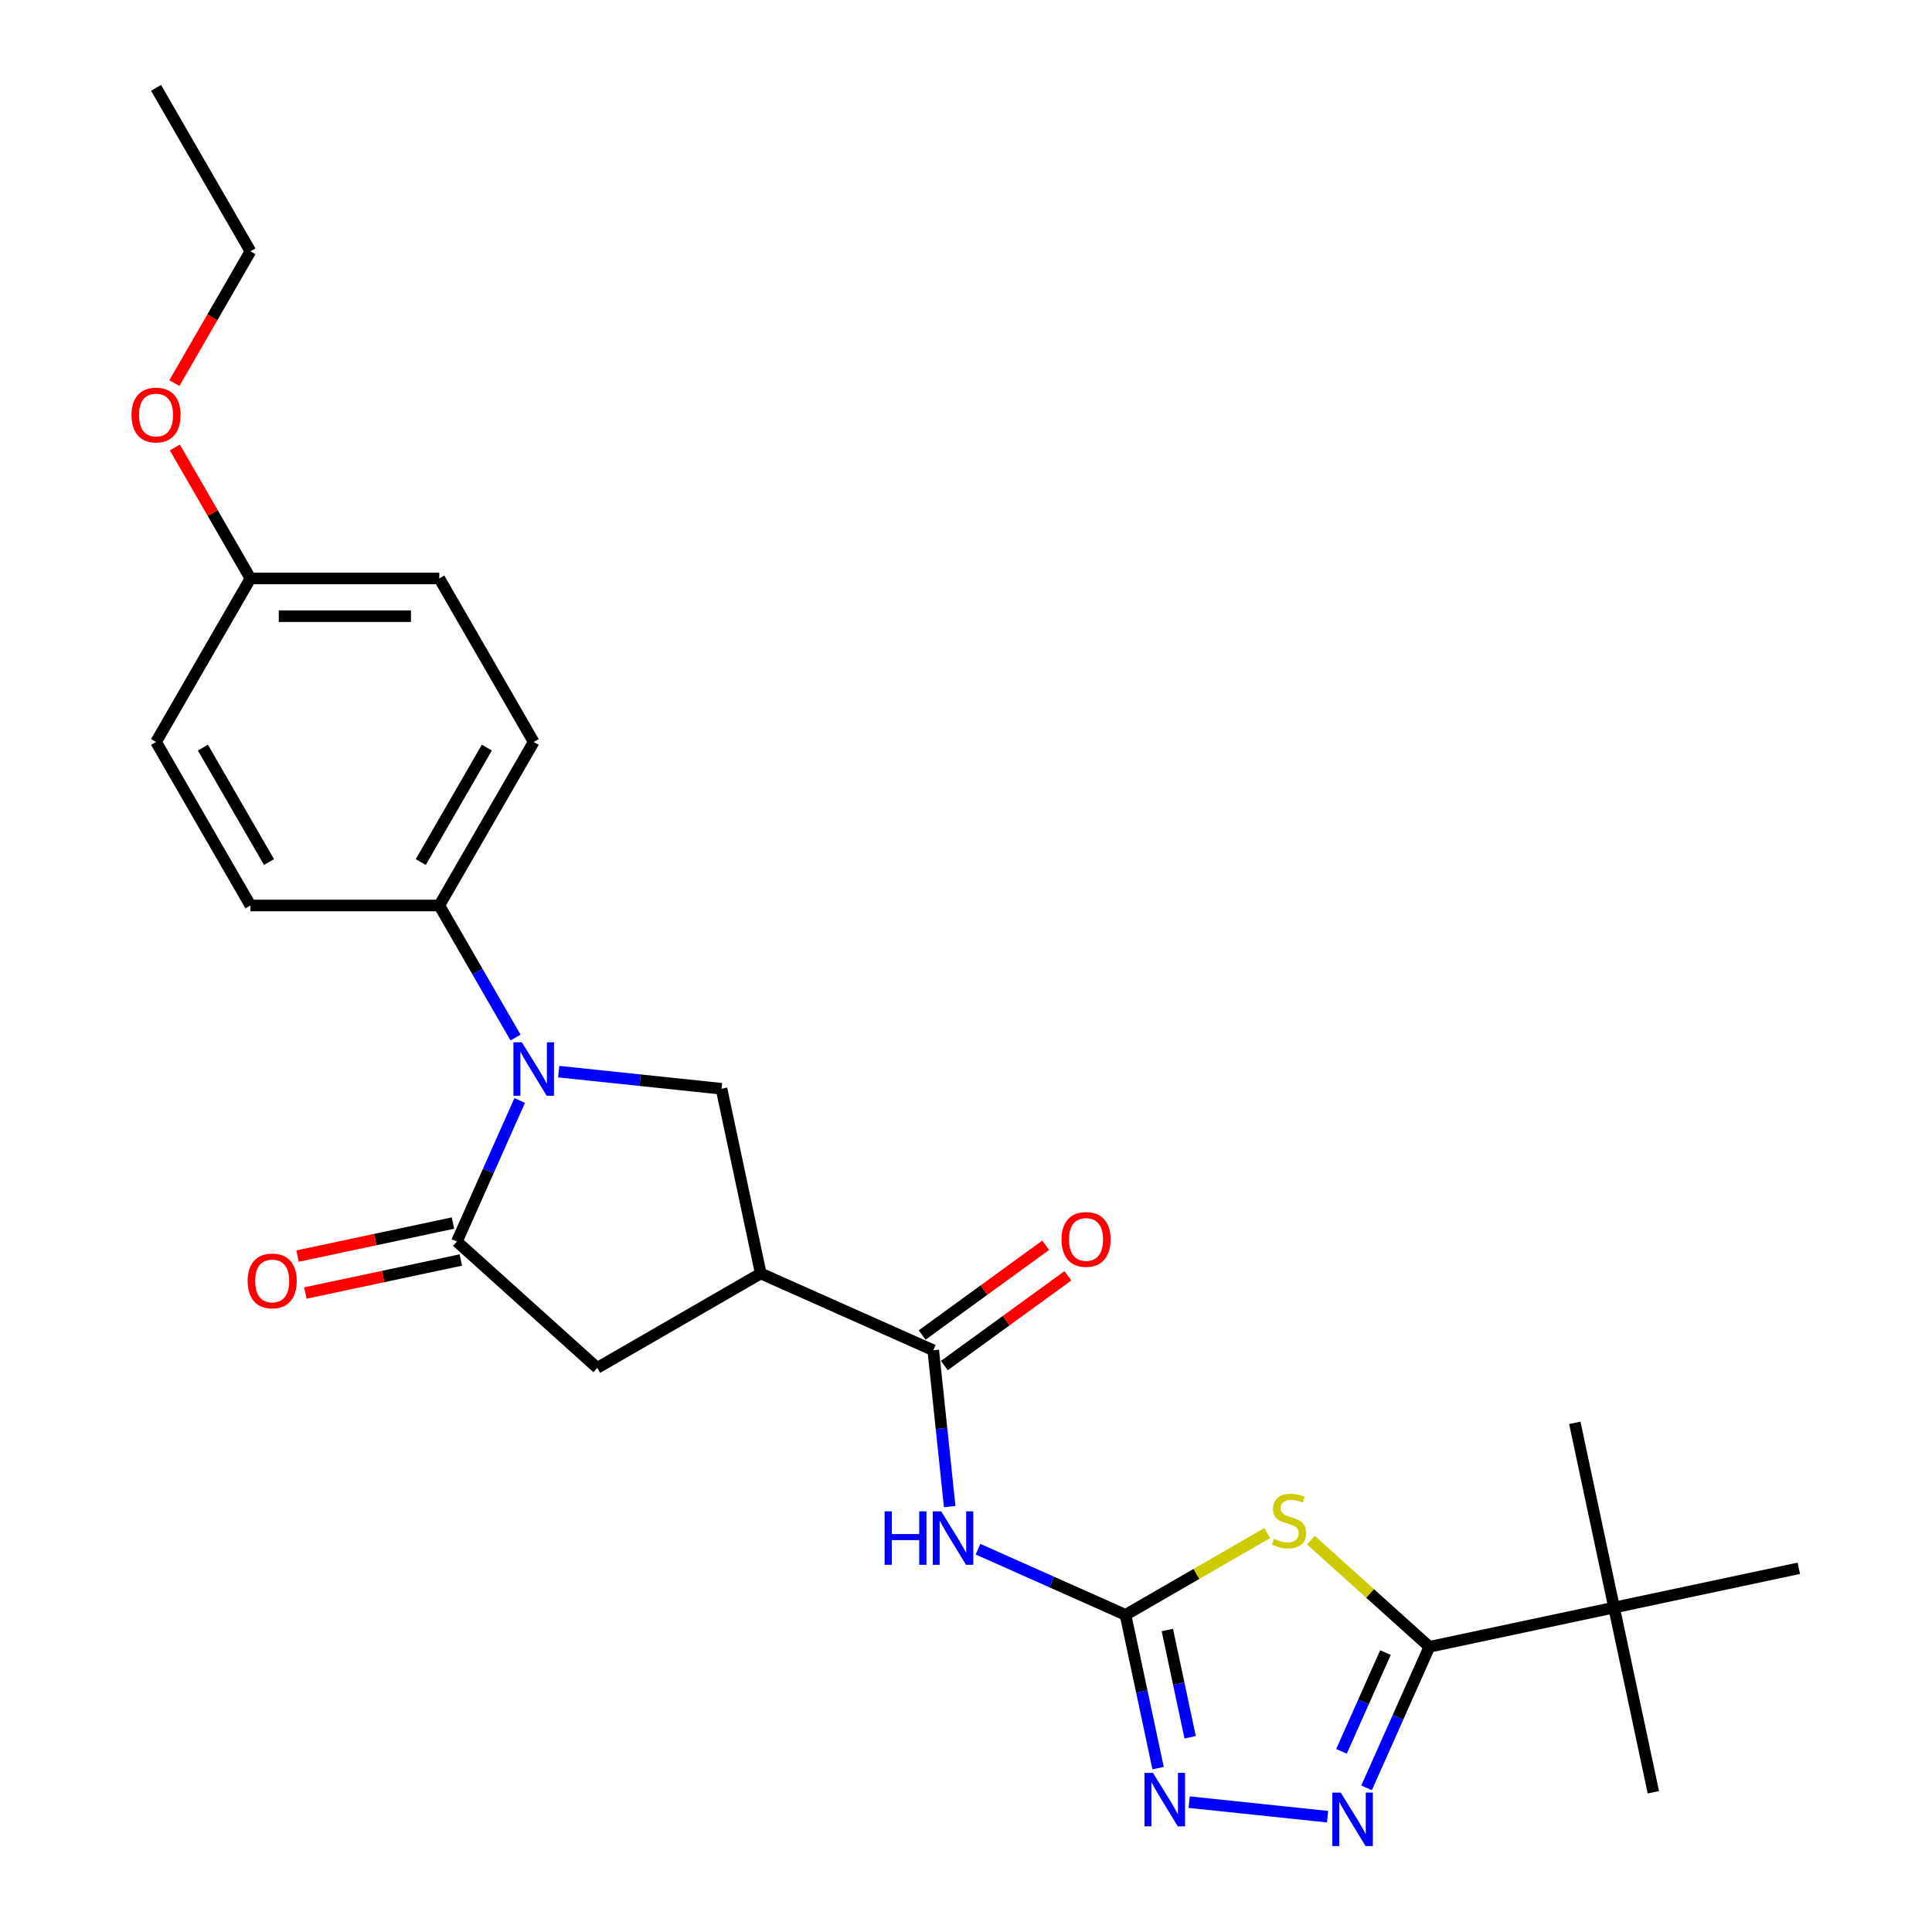 <?xml version='1.0' encoding='iso-8859-1'?>
<svg version='1.1' baseProfile='full'
              xmlns='http://www.w3.org/2000/svg'
                      xmlns:rdkit='http://www.rdkit.org/xml'
                      xmlns:xlink='http://www.w3.org/1999/xlink'
                  xml:space='preserve'
width='1000px' height='1000px' viewBox='0 0 1000 1000'>
<!-- END OF HEADER -->
<rect style='opacity:1.0;fill:#FFFFFF;stroke:none' width='1000' height='1000' x='0' y='0'> </rect>
<path class='bond-0' d='M 655.891,793.52 L 619.228,814.688' style='fill:none;fill-rule:evenodd;stroke:#CCCC00;stroke-width:6px;stroke-linecap:butt;stroke-linejoin:miter;stroke-opacity:1' />
<path class='bond-0' d='M 619.228,814.688 L 582.564,835.855' style='fill:none;fill-rule:evenodd;stroke:#000000;stroke-width:6px;stroke-linecap:butt;stroke-linejoin:miter;stroke-opacity:1' />
<path class='bond-2' d='M 678.527,797.177 L 709.185,824.781' style='fill:none;fill-rule:evenodd;stroke:#CCCC00;stroke-width:6px;stroke-linecap:butt;stroke-linejoin:miter;stroke-opacity:1' />
<path class='bond-2' d='M 709.185,824.781 L 739.843,852.386' style='fill:none;fill-rule:evenodd;stroke:#000000;stroke-width:6px;stroke-linecap:butt;stroke-linejoin:miter;stroke-opacity:1' />
<path class='bond-6' d='M 582.564,835.855 L 544.39,818.859' style='fill:none;fill-rule:evenodd;stroke:#000000;stroke-width:6px;stroke-linecap:butt;stroke-linejoin:miter;stroke-opacity:1' />
<path class='bond-6' d='M 544.39,818.859 L 506.216,801.863' style='fill:none;fill-rule:evenodd;stroke:#0000FF;stroke-width:6px;stroke-linecap:butt;stroke-linejoin:miter;stroke-opacity:1' />
<path class='bond-7' d='M 582.564,835.855 L 590.994,875.515' style='fill:none;fill-rule:evenodd;stroke:#000000;stroke-width:6px;stroke-linecap:butt;stroke-linejoin:miter;stroke-opacity:1' />
<path class='bond-7' d='M 590.994,875.515 L 599.424,915.175' style='fill:none;fill-rule:evenodd;stroke:#0000FF;stroke-width:6px;stroke-linecap:butt;stroke-linejoin:miter;stroke-opacity:1' />
<path class='bond-7' d='M 604.214,843.689 L 610.115,871.451' style='fill:none;fill-rule:evenodd;stroke:#000000;stroke-width:6px;stroke-linecap:butt;stroke-linejoin:miter;stroke-opacity:1' />
<path class='bond-7' d='M 610.115,871.451 L 616.016,899.213' style='fill:none;fill-rule:evenodd;stroke:#0000FF;stroke-width:6px;stroke-linecap:butt;stroke-linejoin:miter;stroke-opacity:1' />
<path class='bond-1' d='M 289.185,554.683 L 331.316,559.111' style='fill:none;fill-rule:evenodd;stroke:#0000FF;stroke-width:6px;stroke-linecap:butt;stroke-linejoin:miter;stroke-opacity:1' />
<path class='bond-1' d='M 331.316,559.111 L 373.448,563.54' style='fill:none;fill-rule:evenodd;stroke:#000000;stroke-width:6px;stroke-linecap:butt;stroke-linejoin:miter;stroke-opacity:1' />
<path class='bond-11' d='M 266.843,537.04 L 247.109,502.859' style='fill:none;fill-rule:evenodd;stroke:#0000FF;stroke-width:6px;stroke-linecap:butt;stroke-linejoin:miter;stroke-opacity:1' />
<path class='bond-11' d='M 247.109,502.859 L 227.374,468.678' style='fill:none;fill-rule:evenodd;stroke:#000000;stroke-width:6px;stroke-linecap:butt;stroke-linejoin:miter;stroke-opacity:1' />
<path class='bond-27' d='M 268.994,569.606 L 252.742,606.109' style='fill:none;fill-rule:evenodd;stroke:#0000FF;stroke-width:6px;stroke-linecap:butt;stroke-linejoin:miter;stroke-opacity:1' />
<path class='bond-27' d='M 252.742,606.109 L 236.49,642.612' style='fill:none;fill-rule:evenodd;stroke:#000000;stroke-width:6px;stroke-linecap:butt;stroke-linejoin:miter;stroke-opacity:1' />
<path class='bond-4' d='M 739.843,852.386 L 723.591,888.889' style='fill:none;fill-rule:evenodd;stroke:#000000;stroke-width:6px;stroke-linecap:butt;stroke-linejoin:miter;stroke-opacity:1' />
<path class='bond-4' d='M 723.591,888.889 L 707.339,925.392' style='fill:none;fill-rule:evenodd;stroke:#0000FF;stroke-width:6px;stroke-linecap:butt;stroke-linejoin:miter;stroke-opacity:1' />
<path class='bond-4' d='M 717.11,855.386 L 705.733,880.938' style='fill:none;fill-rule:evenodd;stroke:#000000;stroke-width:6px;stroke-linecap:butt;stroke-linejoin:miter;stroke-opacity:1' />
<path class='bond-4' d='M 705.733,880.938 L 694.357,906.49' style='fill:none;fill-rule:evenodd;stroke:#0000FF;stroke-width:6px;stroke-linecap:butt;stroke-linejoin:miter;stroke-opacity:1' />
<path class='bond-12' d='M 739.843,852.386 L 835.447,832.065' style='fill:none;fill-rule:evenodd;stroke:#000000;stroke-width:6px;stroke-linecap:butt;stroke-linejoin:miter;stroke-opacity:1' />
<path class='bond-3' d='M 236.49,642.612 L 309.124,708.013' style='fill:none;fill-rule:evenodd;stroke:#000000;stroke-width:6px;stroke-linecap:butt;stroke-linejoin:miter;stroke-opacity:1' />
<path class='bond-13' d='M 234.458,633.052 L 194.231,641.602' style='fill:none;fill-rule:evenodd;stroke:#000000;stroke-width:6px;stroke-linecap:butt;stroke-linejoin:miter;stroke-opacity:1' />
<path class='bond-13' d='M 194.231,641.602 L 154.004,650.153' style='fill:none;fill-rule:evenodd;stroke:#FF0000;stroke-width:6px;stroke-linecap:butt;stroke-linejoin:miter;stroke-opacity:1' />
<path class='bond-13' d='M 238.522,652.173 L 198.295,660.723' style='fill:none;fill-rule:evenodd;stroke:#000000;stroke-width:6px;stroke-linecap:butt;stroke-linejoin:miter;stroke-opacity:1' />
<path class='bond-13' d='M 198.295,660.723 L 158.068,669.274' style='fill:none;fill-rule:evenodd;stroke:#FF0000;stroke-width:6px;stroke-linecap:butt;stroke-linejoin:miter;stroke-opacity:1' />
<path class='bond-26' d='M 687.149,940.315 L 615.501,932.785' style='fill:none;fill-rule:evenodd;stroke:#0000FF;stroke-width:6px;stroke-linecap:butt;stroke-linejoin:miter;stroke-opacity:1' />
<path class='bond-5' d='M 393.769,659.143 L 483.058,698.897' style='fill:none;fill-rule:evenodd;stroke:#000000;stroke-width:6px;stroke-linecap:butt;stroke-linejoin:miter;stroke-opacity:1' />
<path class='bond-9' d='M 393.769,659.143 L 373.448,563.54' style='fill:none;fill-rule:evenodd;stroke:#000000;stroke-width:6px;stroke-linecap:butt;stroke-linejoin:miter;stroke-opacity:1' />
<path class='bond-10' d='M 393.769,659.143 L 309.124,708.013' style='fill:none;fill-rule:evenodd;stroke:#000000;stroke-width:6px;stroke-linecap:butt;stroke-linejoin:miter;stroke-opacity:1' />
<path class='bond-8' d='M 491.563,779.818 L 487.311,739.357' style='fill:none;fill-rule:evenodd;stroke:#0000FF;stroke-width:6px;stroke-linecap:butt;stroke-linejoin:miter;stroke-opacity:1' />
<path class='bond-8' d='M 487.311,739.357 L 483.058,698.897' style='fill:none;fill-rule:evenodd;stroke:#000000;stroke-width:6px;stroke-linecap:butt;stroke-linejoin:miter;stroke-opacity:1' />
<path class='bond-14' d='M 488.803,706.804 L 520.765,683.583' style='fill:none;fill-rule:evenodd;stroke:#000000;stroke-width:6px;stroke-linecap:butt;stroke-linejoin:miter;stroke-opacity:1' />
<path class='bond-14' d='M 520.765,683.583 L 552.727,660.362' style='fill:none;fill-rule:evenodd;stroke:#FF0000;stroke-width:6px;stroke-linecap:butt;stroke-linejoin:miter;stroke-opacity:1' />
<path class='bond-14' d='M 477.313,690.99 L 509.275,667.768' style='fill:none;fill-rule:evenodd;stroke:#000000;stroke-width:6px;stroke-linecap:butt;stroke-linejoin:miter;stroke-opacity:1' />
<path class='bond-14' d='M 509.275,667.768 L 541.237,644.547' style='fill:none;fill-rule:evenodd;stroke:#FF0000;stroke-width:6px;stroke-linecap:butt;stroke-linejoin:miter;stroke-opacity:1' />
<path class='bond-15' d='M 227.374,468.678 L 276.244,384.034' style='fill:none;fill-rule:evenodd;stroke:#000000;stroke-width:6px;stroke-linecap:butt;stroke-linejoin:miter;stroke-opacity:1' />
<path class='bond-15' d='M 217.776,446.208 L 251.985,386.956' style='fill:none;fill-rule:evenodd;stroke:#000000;stroke-width:6px;stroke-linecap:butt;stroke-linejoin:miter;stroke-opacity:1' />
<path class='bond-16' d='M 227.374,468.678 L 129.635,468.678' style='fill:none;fill-rule:evenodd;stroke:#000000;stroke-width:6px;stroke-linecap:butt;stroke-linejoin:miter;stroke-opacity:1' />
<path class='bond-21' d='M 835.447,832.065 L 855.768,927.668' style='fill:none;fill-rule:evenodd;stroke:#000000;stroke-width:6px;stroke-linecap:butt;stroke-linejoin:miter;stroke-opacity:1' />
<path class='bond-22' d='M 835.447,832.065 L 815.126,736.461' style='fill:none;fill-rule:evenodd;stroke:#000000;stroke-width:6px;stroke-linecap:butt;stroke-linejoin:miter;stroke-opacity:1' />
<path class='bond-23' d='M 835.447,832.065 L 931.05,811.744' style='fill:none;fill-rule:evenodd;stroke:#000000;stroke-width:6px;stroke-linecap:butt;stroke-linejoin:miter;stroke-opacity:1' />
<path class='bond-18' d='M 276.244,384.034 L 227.374,299.389' style='fill:none;fill-rule:evenodd;stroke:#000000;stroke-width:6px;stroke-linecap:butt;stroke-linejoin:miter;stroke-opacity:1' />
<path class='bond-19' d='M 129.635,468.678 L 80.765,384.034' style='fill:none;fill-rule:evenodd;stroke:#000000;stroke-width:6px;stroke-linecap:butt;stroke-linejoin:miter;stroke-opacity:1' />
<path class='bond-19' d='M 139.234,446.208 L 105.025,386.956' style='fill:none;fill-rule:evenodd;stroke:#000000;stroke-width:6px;stroke-linecap:butt;stroke-linejoin:miter;stroke-opacity:1' />
<path class='bond-17' d='M 129.635,299.389 L 80.765,384.034' style='fill:none;fill-rule:evenodd;stroke:#000000;stroke-width:6px;stroke-linecap:butt;stroke-linejoin:miter;stroke-opacity:1' />
<path class='bond-20' d='M 129.635,299.389 L 110.07,265.501' style='fill:none;fill-rule:evenodd;stroke:#000000;stroke-width:6px;stroke-linecap:butt;stroke-linejoin:miter;stroke-opacity:1' />
<path class='bond-20' d='M 110.07,265.501 L 90.505,231.614' style='fill:none;fill-rule:evenodd;stroke:#FF0000;stroke-width:6px;stroke-linecap:butt;stroke-linejoin:miter;stroke-opacity:1' />
<path class='bond-28' d='M 129.635,299.389 L 227.374,299.389' style='fill:none;fill-rule:evenodd;stroke:#000000;stroke-width:6px;stroke-linecap:butt;stroke-linejoin:miter;stroke-opacity:1' />
<path class='bond-28' d='M 144.296,318.937 L 212.713,318.937' style='fill:none;fill-rule:evenodd;stroke:#000000;stroke-width:6px;stroke-linecap:butt;stroke-linejoin:miter;stroke-opacity:1' />
<path class='bond-24' d='M 90.257,198.304 L 109.946,164.202' style='fill:none;fill-rule:evenodd;stroke:#FF0000;stroke-width:6px;stroke-linecap:butt;stroke-linejoin:miter;stroke-opacity:1' />
<path class='bond-24' d='M 109.946,164.202 L 129.635,130.099' style='fill:none;fill-rule:evenodd;stroke:#000000;stroke-width:6px;stroke-linecap:butt;stroke-linejoin:miter;stroke-opacity:1' />
<path class='bond-25' d='M 129.635,130.099 L 80.765,45.455' style='fill:none;fill-rule:evenodd;stroke:#000000;stroke-width:6px;stroke-linecap:butt;stroke-linejoin:miter;stroke-opacity:1' />
<path  class='atom-0' d='M 659.39 796.486
Q 659.703 796.603, 660.993 797.15
Q 662.283 797.698, 663.69 798.05
Q 665.137 798.362, 666.544 798.362
Q 669.164 798.362, 670.689 797.111
Q 672.213 795.821, 672.213 793.593
Q 672.213 792.068, 671.431 791.13
Q 670.689 790.191, 669.516 789.683
Q 668.343 789.175, 666.388 788.589
Q 663.925 787.846, 662.439 787.142
Q 660.993 786.438, 659.937 784.953
Q 658.921 783.467, 658.921 780.965
Q 658.921 777.485, 661.266 775.335
Q 663.651 773.185, 668.343 773.185
Q 671.549 773.185, 675.185 774.71
L 674.285 777.72
Q 670.962 776.352, 668.46 776.352
Q 665.762 776.352, 664.277 777.485
Q 662.791 778.58, 662.83 780.496
Q 662.83 781.981, 663.573 782.881
Q 664.355 783.78, 665.45 784.288
Q 666.583 784.796, 668.46 785.383
Q 670.962 786.165, 672.448 786.946
Q 673.933 787.728, 674.989 789.331
Q 676.084 790.895, 676.084 793.593
Q 676.084 797.424, 673.503 799.496
Q 670.962 801.529, 666.701 801.529
Q 664.238 801.529, 662.361 800.982
Q 660.524 800.474, 658.334 799.574
L 659.39 796.486
' fill='#CCCC00'/>
<path  class='atom-2' d='M 270.126 539.483
L 279.196 554.144
Q 280.095 555.591, 281.542 558.21
Q 282.988 560.829, 283.066 560.986
L 283.066 539.483
L 286.741 539.483
L 286.741 567.163
L 282.949 567.163
L 273.214 551.134
Q 272.08 549.257, 270.868 547.107
Q 269.696 544.956, 269.344 544.292
L 269.344 567.163
L 265.747 567.163
L 265.747 539.483
L 270.126 539.483
' fill='#0000FF'/>
<path  class='atom-5' d='M 693.971 927.835
L 703.041 942.496
Q 703.94 943.943, 705.387 946.562
Q 706.833 949.182, 706.912 949.338
L 706.912 927.835
L 710.587 927.835
L 710.587 955.515
L 706.794 955.515
L 697.059 939.486
Q 695.926 937.609, 694.714 935.459
Q 693.541 933.309, 693.189 932.644
L 693.189 955.515
L 689.592 955.515
L 689.592 927.835
L 693.971 927.835
' fill='#0000FF'/>
<path  class='atom-7' d='M 457.874 782.261
L 461.627 782.261
L 461.627 794.029
L 475.78 794.029
L 475.78 782.261
L 479.533 782.261
L 479.533 809.941
L 475.78 809.941
L 475.78 797.157
L 461.627 797.157
L 461.627 809.941
L 457.874 809.941
L 457.874 782.261
' fill='#0000FF'/>
<path  class='atom-7' d='M 487.156 782.261
L 496.227 796.922
Q 497.126 798.369, 498.572 800.988
Q 500.019 803.607, 500.097 803.764
L 500.097 782.261
L 503.772 782.261
L 503.772 809.941
L 499.98 809.941
L 490.245 793.912
Q 489.111 792.035, 487.899 789.885
Q 486.726 787.735, 486.375 787.07
L 486.375 809.941
L 482.778 809.941
L 482.778 782.261
L 487.156 782.261
' fill='#0000FF'/>
<path  class='atom-8' d='M 596.767 917.619
L 605.837 932.28
Q 606.736 933.726, 608.183 936.346
Q 609.629 938.965, 609.708 939.121
L 609.708 917.619
L 613.383 917.619
L 613.383 945.299
L 609.59 945.299
L 599.855 929.269
Q 598.722 927.393, 597.51 925.243
Q 596.337 923.092, 595.985 922.428
L 595.985 945.299
L 592.388 945.299
L 592.388 917.619
L 596.767 917.619
' fill='#0000FF'/>
<path  class='atom-14' d='M 128.18 663.012
Q 128.18 656.365, 131.464 652.651
Q 134.748 648.937, 140.886 648.937
Q 147.024 648.937, 150.308 652.651
Q 153.593 656.365, 153.593 663.012
Q 153.593 669.736, 150.269 673.567
Q 146.946 677.36, 140.886 677.36
Q 134.787 677.36, 131.464 673.567
Q 128.18 669.775, 128.18 663.012
M 140.886 674.232
Q 145.109 674.232, 147.376 671.417
Q 149.683 668.563, 149.683 663.012
Q 149.683 657.577, 147.376 654.841
Q 145.109 652.065, 140.886 652.065
Q 136.664 652.065, 134.357 654.802
Q 132.09 657.538, 132.09 663.012
Q 132.09 668.602, 134.357 671.417
Q 136.664 674.232, 140.886 674.232
' fill='#FF0000'/>
<path  class='atom-15' d='M 549.425 641.526
Q 549.425 634.879, 552.709 631.165
Q 555.993 627.451, 562.131 627.451
Q 568.269 627.451, 571.553 631.165
Q 574.837 634.879, 574.837 641.526
Q 574.837 648.25, 571.514 652.081
Q 568.191 655.874, 562.131 655.874
Q 556.032 655.874, 552.709 652.081
Q 549.425 648.289, 549.425 641.526
M 562.131 652.746
Q 566.354 652.746, 568.621 649.931
Q 570.928 647.077, 570.928 641.526
Q 570.928 636.091, 568.621 633.355
Q 566.354 630.579, 562.131 630.579
Q 557.909 630.579, 555.602 633.316
Q 553.335 636.052, 553.335 641.526
Q 553.335 647.116, 555.602 649.931
Q 557.909 652.746, 562.131 652.746
' fill='#FF0000'/>
<path  class='atom-21' d='M 68.059 214.822
Q 68.059 208.176, 71.343 204.462
Q 74.627 200.748, 80.765 200.748
Q 86.903 200.748, 90.188 204.462
Q 93.472 208.176, 93.472 214.822
Q 93.472 221.547, 90.148 225.378
Q 86.825 229.17, 80.765 229.17
Q 74.666 229.17, 71.343 225.378
Q 68.059 221.586, 68.059 214.822
M 80.765 226.043
Q 84.988 226.043, 87.255 223.228
Q 89.562 220.374, 89.562 214.822
Q 89.562 209.388, 87.255 206.651
Q 84.988 203.875, 80.765 203.875
Q 76.543 203.875, 74.236 206.612
Q 71.969 209.349, 71.969 214.822
Q 71.969 220.413, 74.236 223.228
Q 76.543 226.043, 80.765 226.043
' fill='#FF0000'/>
</svg>
